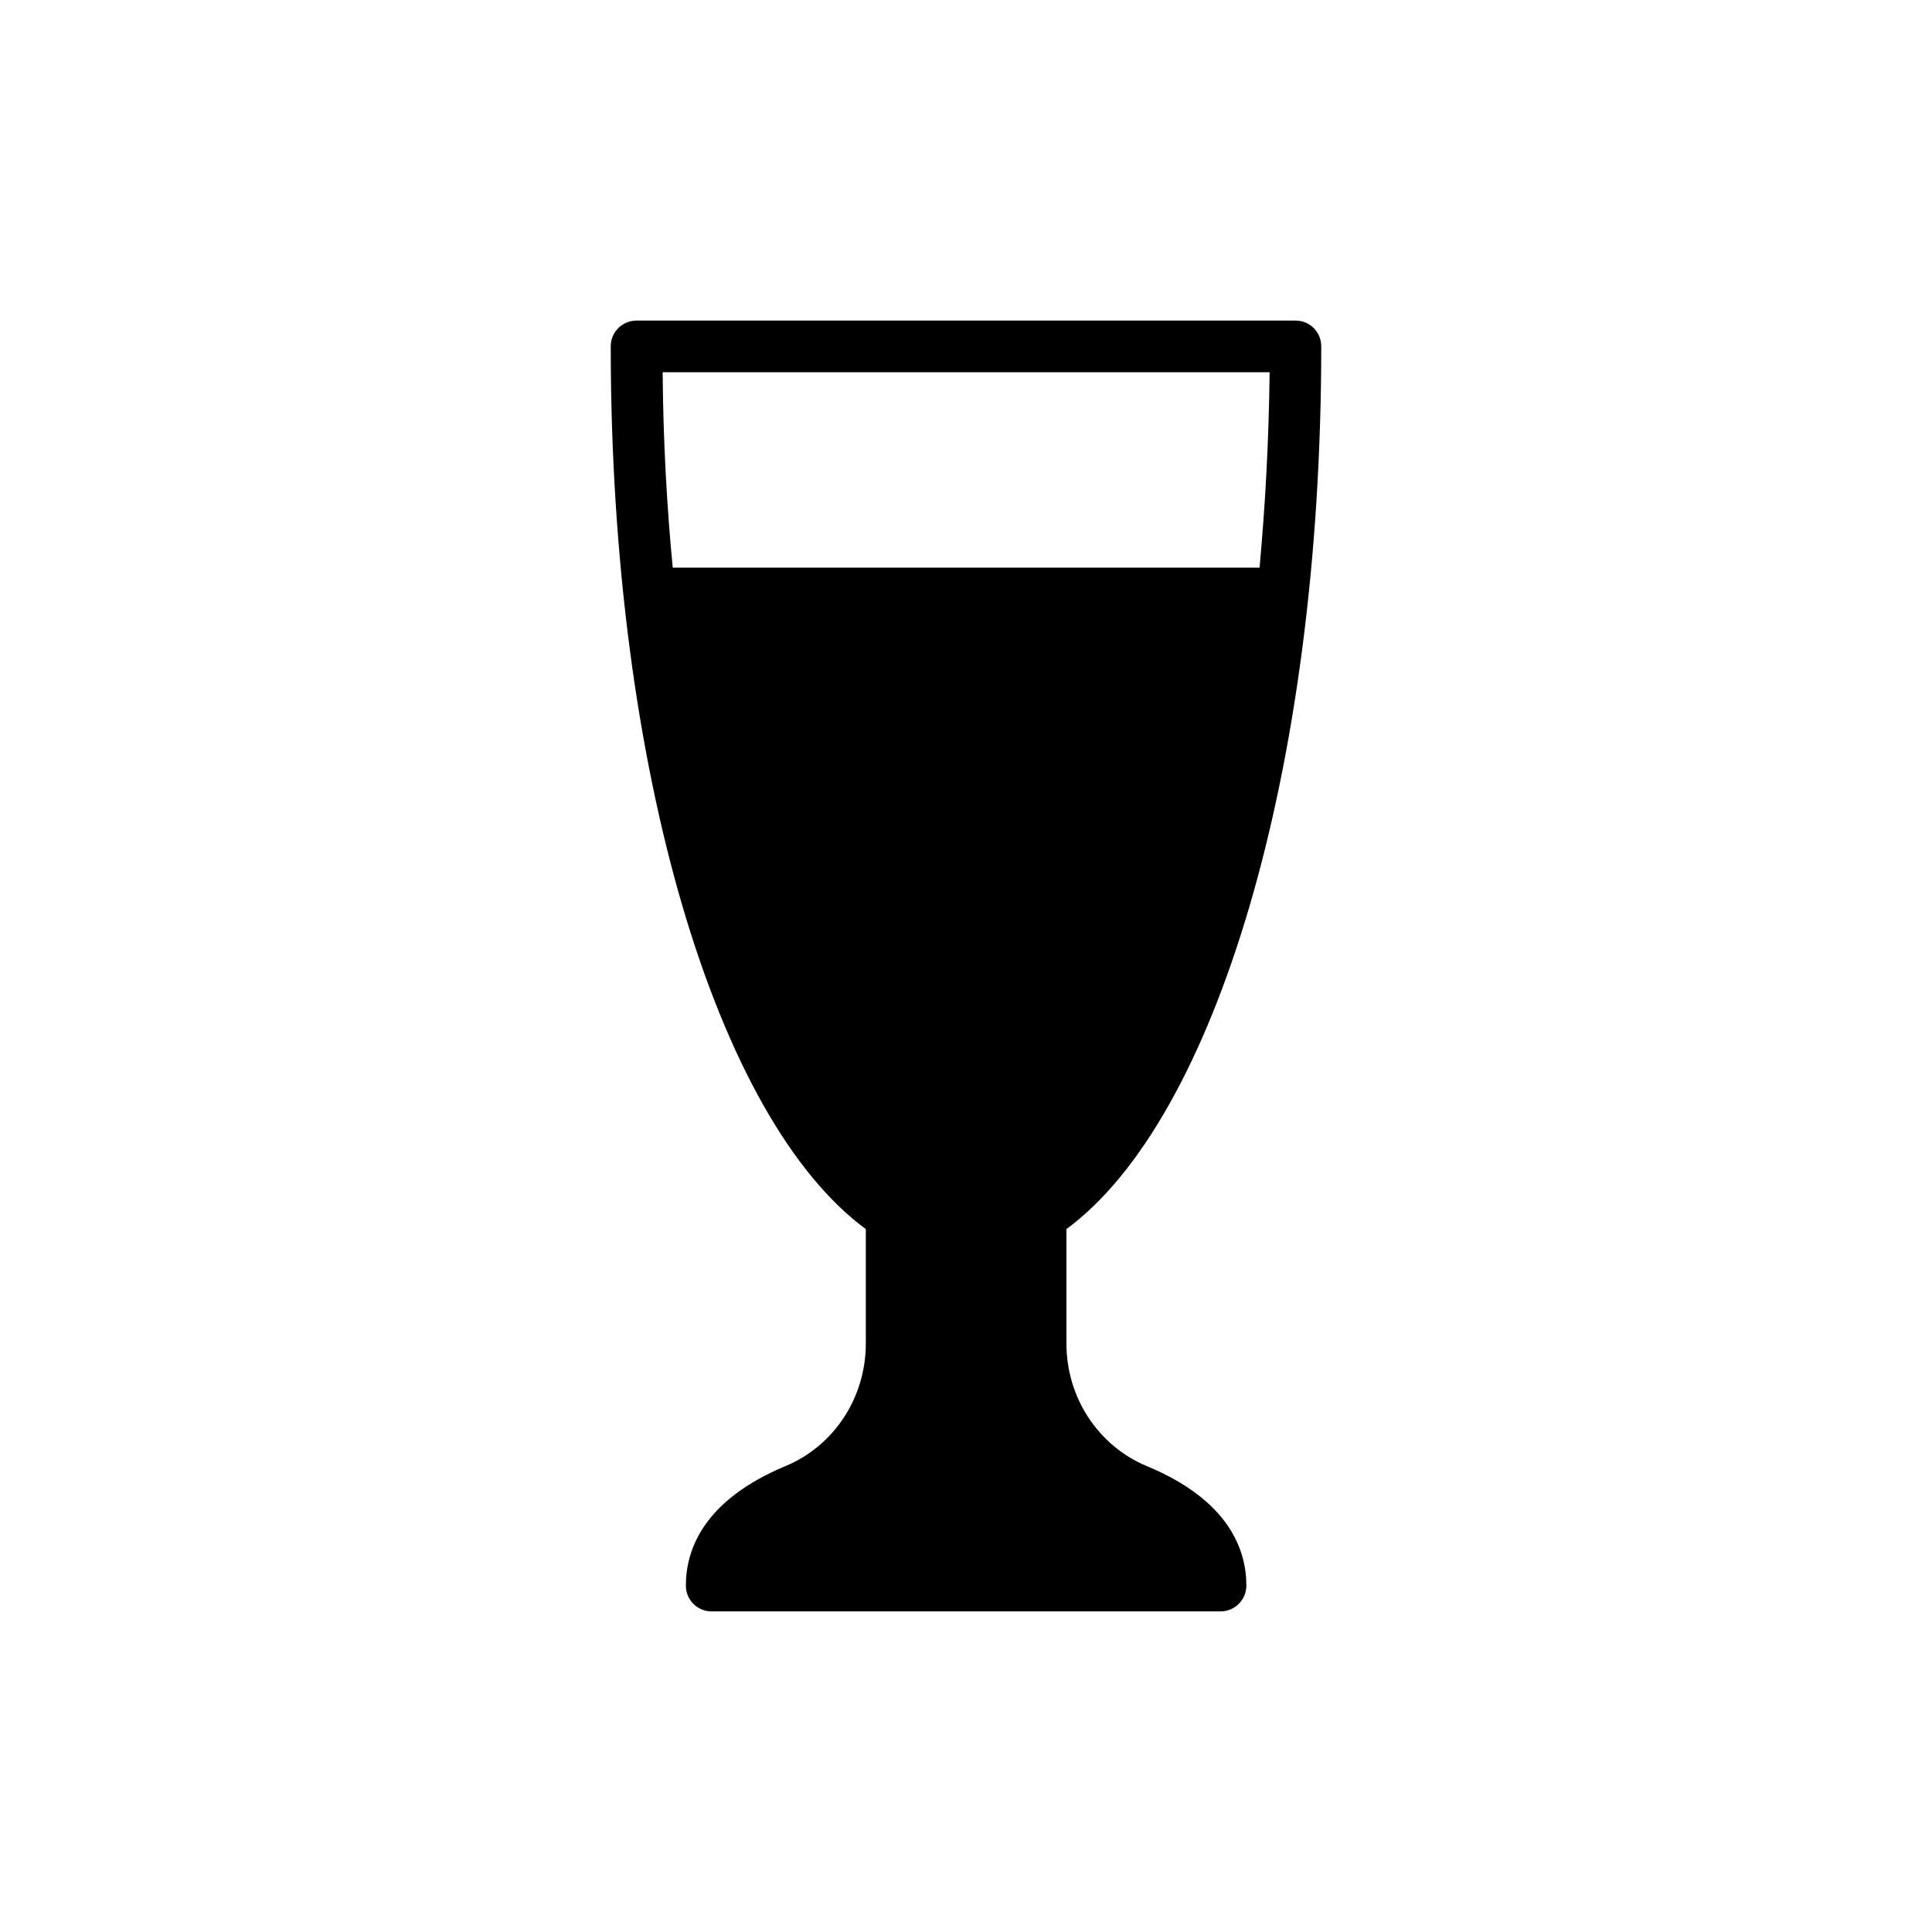 <?xml version="1.0" encoding="UTF-8"?>
<!-- The Best Svg Icon site in the world: iconSvg.co, Visit us! https://iconsvg.co -->
<svg fill="#000000" width="800px" height="800px" version="1.1" viewBox="144 144 512 512" xmlns="http://www.w3.org/2000/svg">
 <path d="m494.14 235.8c0-3.832-3.012-6.844-6.844-6.844h-174.6c-3.762 0-6.844 3.012-6.844 6.844 0 112.55 28.121 204.91 67.598 233.92v30.309c0 14.301-8.348 27.094-21.277 32.496-21.824 9.098-26.41 22.234-26.41 31.676 0 3.762 3.012 6.84 6.844 6.84h134.85c3.762 0 6.844-3.078 6.844-6.84 0-9.441-4.582-22.645-26.41-31.676-12.93-5.406-21.277-18.199-21.277-32.496v-30.309c39.406-29.008 67.527-121.37 67.527-233.92zm-171.86 58.633c-1.574-16.352-2.531-33.66-2.668-51.793h160.85c-0.203 18.129-1.164 35.441-2.668 51.793z"/>
</svg>